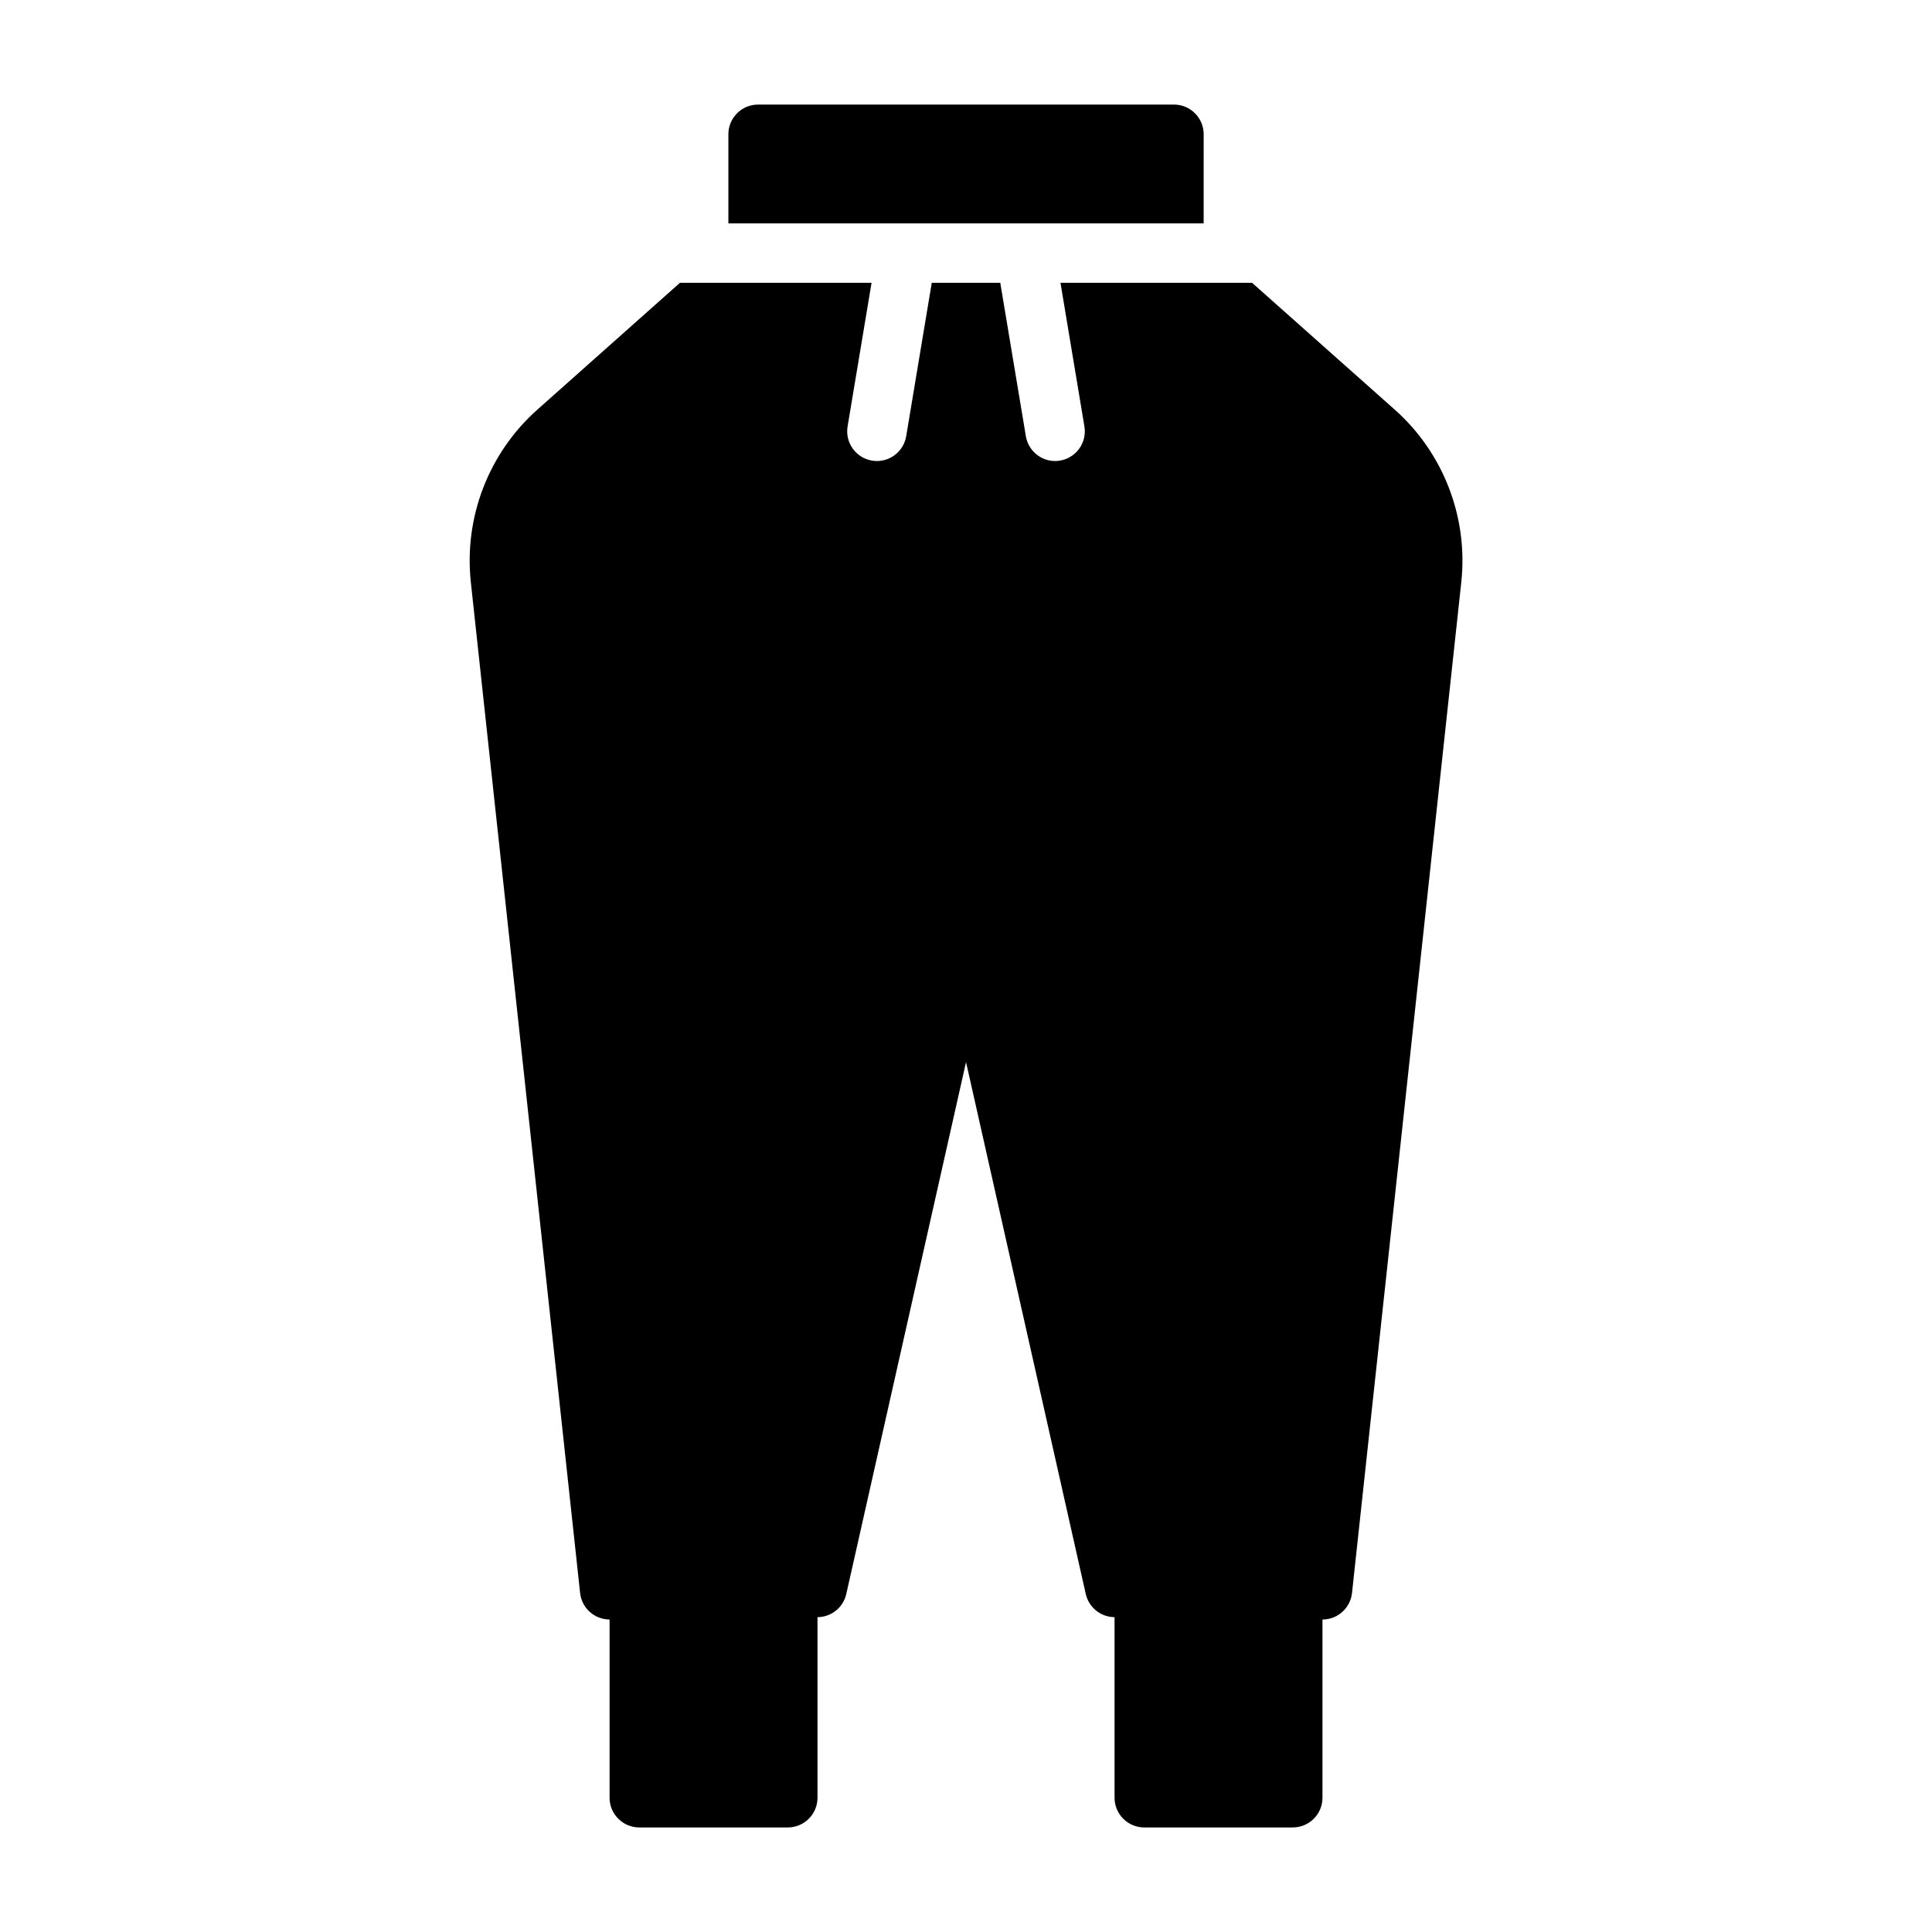 <?xml version="1.0" encoding="UTF-8"?>
<!-- Uploaded to: SVG Repo, www.svgrepo.com, Generator: SVG Repo Mixer Tools -->
<svg fill="#000000" width="800px" height="800px" version="1.1" viewBox="144 144 512 512" xmlns="http://www.w3.org/2000/svg">
 <path d="m462.98 203.2h-125.95v-23.617c0-4.348 3.523-7.871 7.871-7.871h110.21c2.09 0 4.09 0.828 5.566 2.305 1.477 1.477 2.309 3.477 2.309 5.566zm50.633 49.352-37.805-33.609h-50.773l6.344 38.062c0.344 2.059-0.145 4.172-1.355 5.871-1.215 1.699-3.055 2.844-5.113 3.188-0.426 0.078-0.859 0.113-1.293 0.113-3.84-0.008-7.117-2.785-7.754-6.574l-6.785-40.66h-18.152l-6.777 40.66c-0.637 3.793-3.918 6.57-7.762 6.574-0.438 0-0.871-0.035-1.301-0.113-2.059-0.344-3.898-1.488-5.109-3.188-1.215-1.699-1.703-3.812-1.359-5.871l6.352-38.062h-50.773l-37.785 33.605c-12.918 11.5-19.484 28.527-17.641 45.723l28.961 267.89v-0.004c0.43 3.992 3.793 7.023 7.809 7.031v47.23c0 2.09 0.828 4.09 2.305 5.566 1.477 1.477 3.481 2.309 5.566 2.309h39.359c2.09 0 4.09-0.832 5.566-2.309 1.477-1.477 2.305-3.477 2.305-5.566v-47.852c3.664-0.023 6.824-2.57 7.629-6.141l31.734-140.96 31.73 140.96c0.805 3.57 3.969 6.117 7.629 6.141v47.852c0 2.09 0.828 4.09 2.305 5.566 1.477 1.477 3.481 2.309 5.566 2.309h39.359c2.09 0 4.09-0.832 5.566-2.309 1.477-1.477 2.305-3.477 2.305-5.566v-47.23c4.023 0 7.394-3.031 7.828-7.031l28.961-267.89v0.004c1.844-17.195-4.727-34.223-17.641-45.723z"/>
</svg>